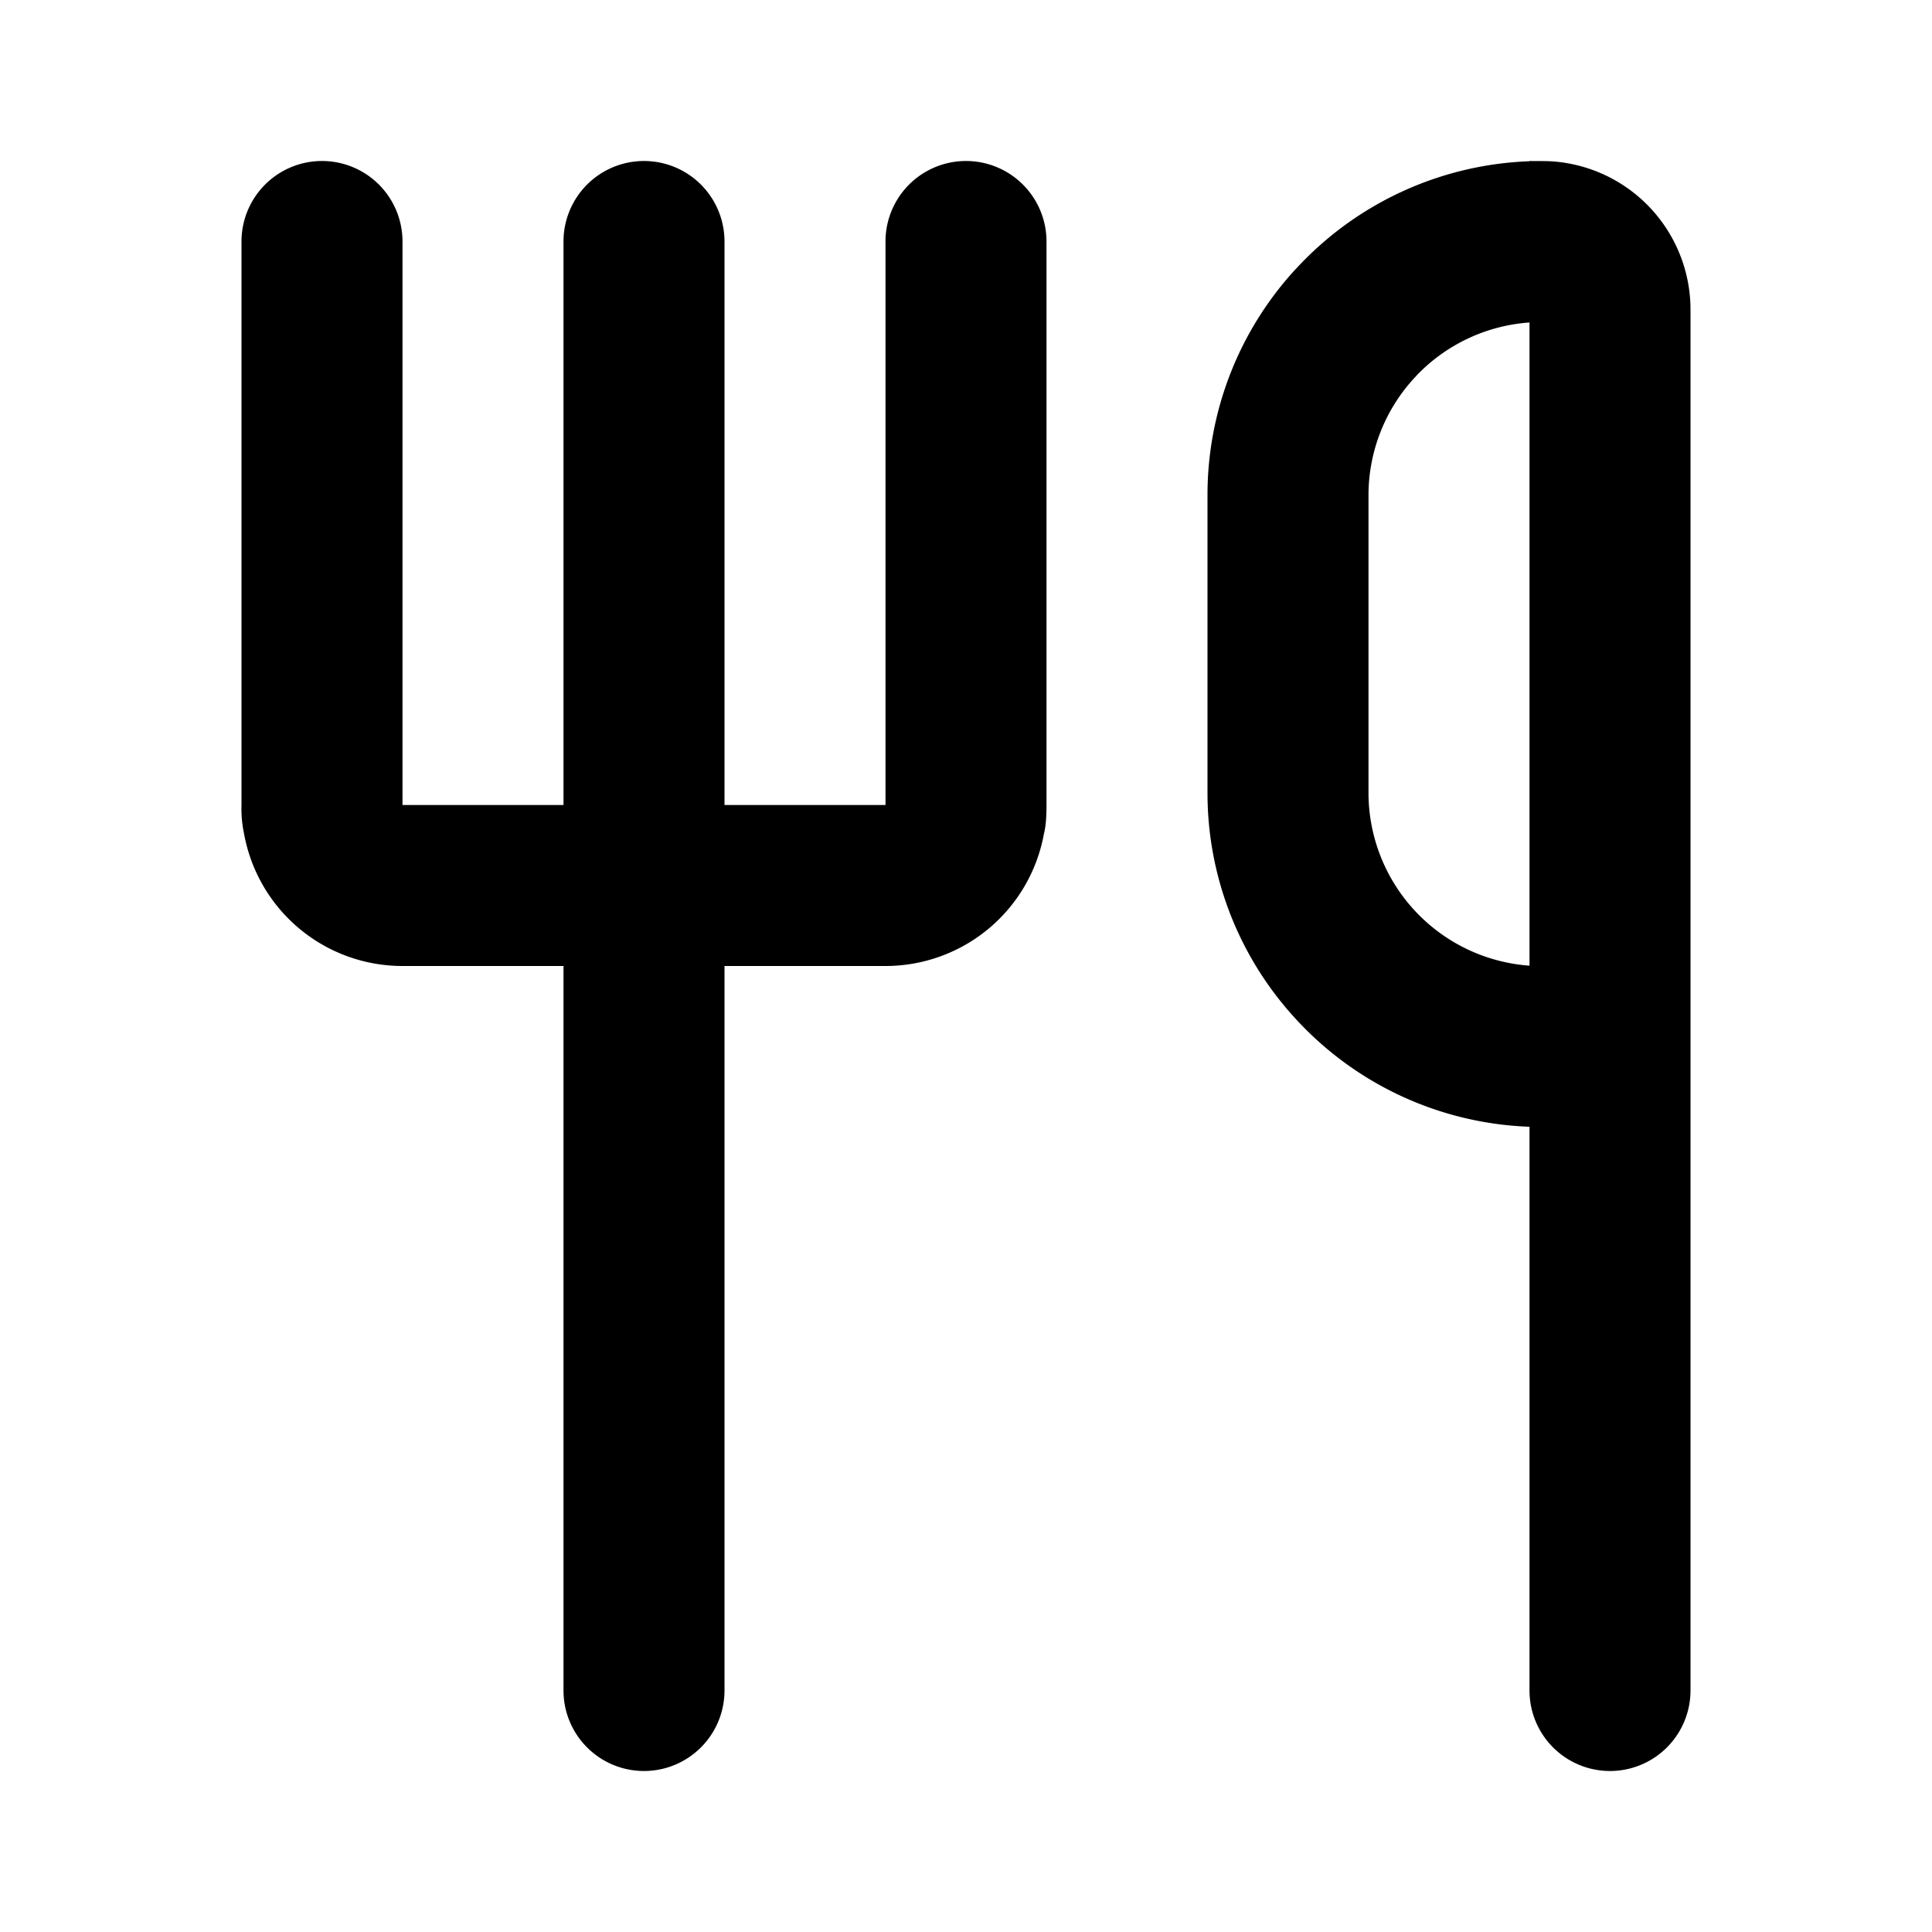 <svg width="24" height="24" viewBox="0 0 24 24" xmlns="http://www.w3.org/2000/svg"><path d="M3 10V3a1 1 0 0 1 2 0v7h2V3a1 1 0 0 1 2 0v7h2V3a1 1 0 1 1 2 0v7c0 .161-.01.272-.031.353A2 2 0 0 1 11 12H9v9a1 1 0 1 1-2 0v-9H5a2 2 0 0 1-1.969-1.647A1.487 1.487 0 0 1 3 10Z"/><path fill-rule="evenodd" clip-rule="evenodd" d="M16.094 3.345A4.143 4.143 0 0 1 19 2.003V2h.006l.057.001a4.288 4.288 0 0 1 .193.002A1.846 1.846 0 0 1 21 3.846V21a1 1 0 1 1-2 0v-7.003a4.142 4.142 0 0 1-2.906-1.342A4.139 4.139 0 0 1 15 9.846V6.154a4.14 4.14 0 0 1 1.094-2.81Zm1.503 1.32A2.148 2.148 0 0 1 19 4.006v7.99a2.154 2.154 0 0 1-2-2.149V6.154a2.148 2.148 0 0 1 .597-1.488Z"/></svg>